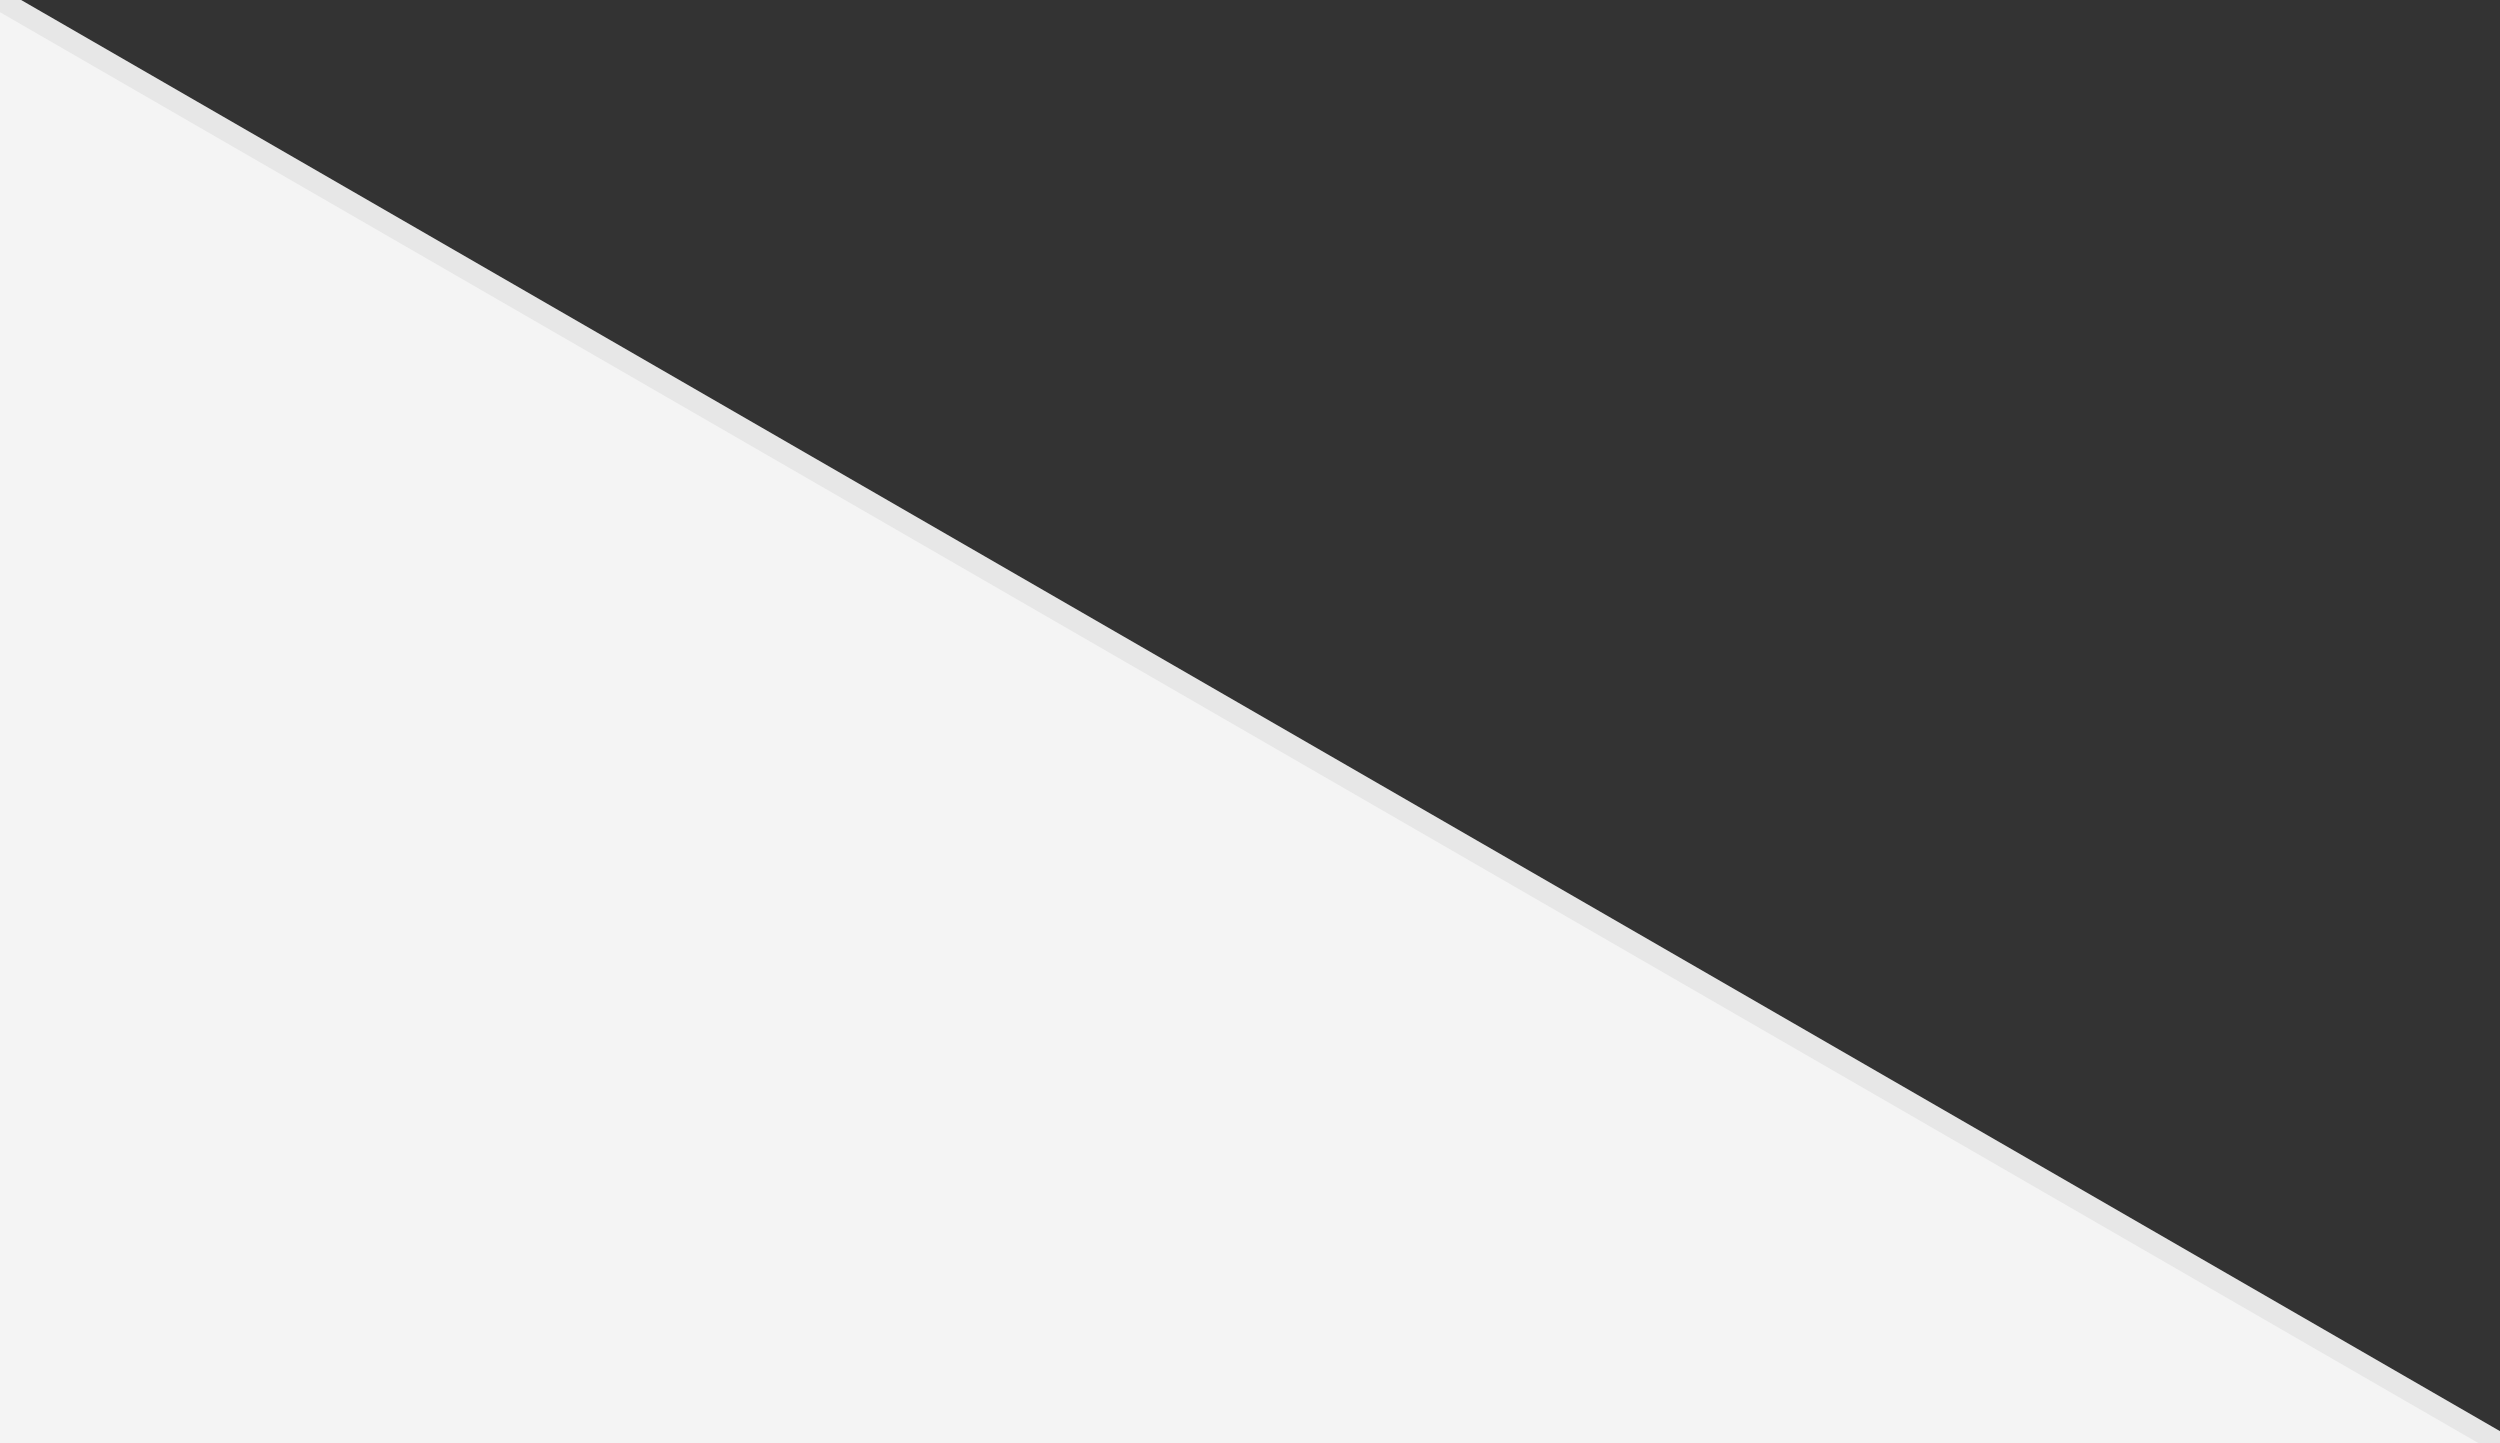 <?xml version="1.0" encoding="utf-8"?>
<!-- Generator: Adobe Illustrator 27.0.1, SVG Export Plug-In . SVG Version: 6.00 Build 0)  -->
<svg version="1.1" id="Layer_1" xmlns="http://www.w3.org/2000/svg" xmlns:xlink="http://www.w3.org/1999/xlink" x="0px" y="0px"
	 viewBox="0 0 118.3 68.3" style="enable-background:new 0 0 118.3 68.3;" xml:space="preserve">
<rect x="0" y="0" width="118.3" height="68.3" fill="#333333" stroke="none"/>
<style type="text/css">
	.st0{fill:#F4F4F4;}
	.st1{fill:#FFFFFF;}
	.st2{fill:none;stroke:#E7E7E7;stroke-miterlimit:10;}
</style>
<g>
	<path id="Path_3323" class="st0" d="M118.3,68.3L0,0l0,68.3H118.3z"/>
	<path class="st1" d="M59.2,21.6"/>
	<line class="st2" x1="0" y1="0" x2="118.3" y2="68.3"/>
</g>
</svg>
